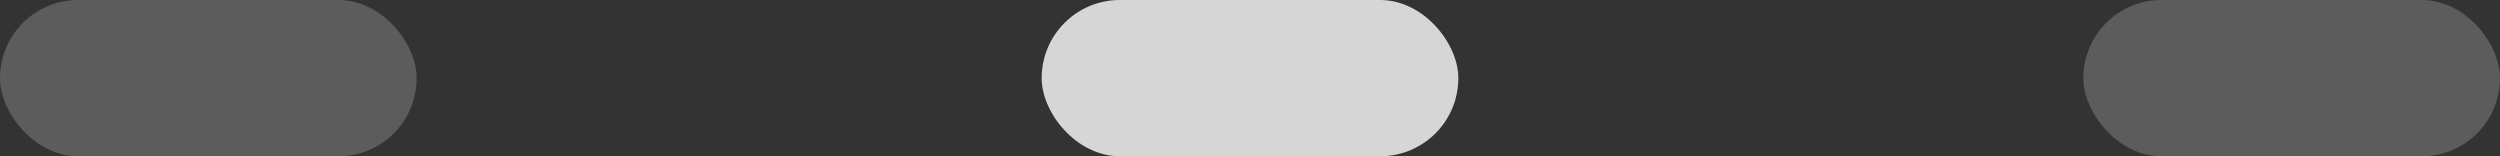 <svg width="48" height="3" viewBox="0 0 48 3" fill="none" xmlns="http://www.w3.org/2000/svg">
<rect x="0" y="0" width="48" height="3" fill="#333333" stroke="none"/>
<rect width="8" height="3" rx="1.5" fill="white" fill-opacity="0.2"/>
<rect x="20" width="8" height="3" rx="1.5" fill="white" fill-opacity="0.8"/>
<rect x="40" width="8" height="3" rx="1.5" fill="white" fill-opacity="0.2"/>
</svg>
